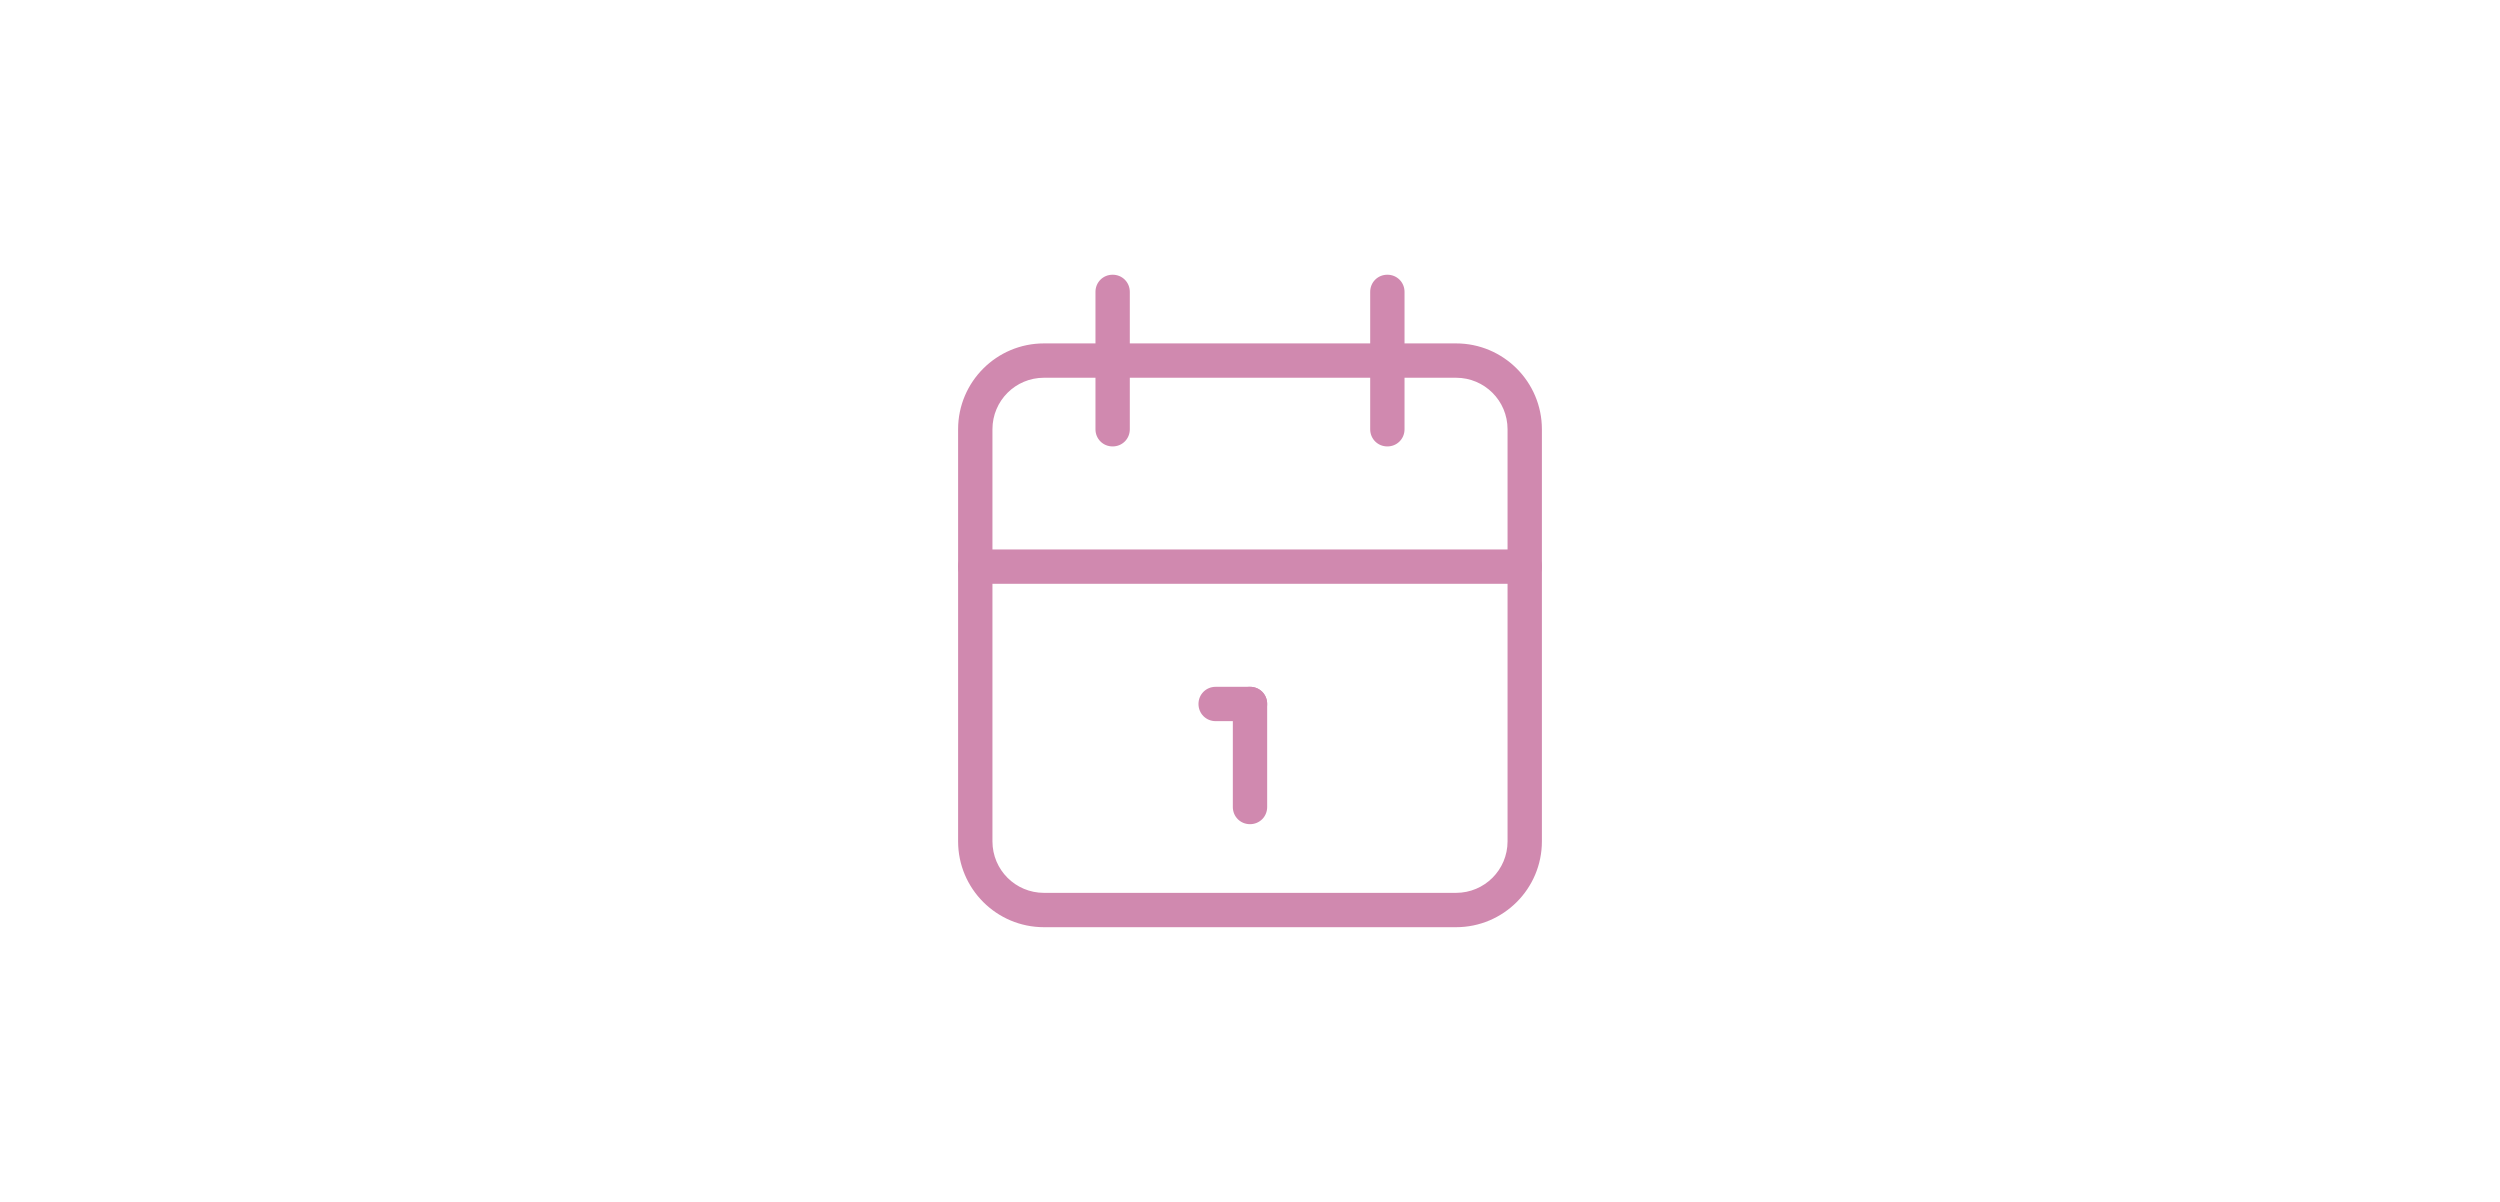 <svg width="416" height="200" viewBox="0 0 416 200" fill="none" xmlns="http://www.w3.org/2000/svg">
<rect width="416" height="200" fill="white"/>
<path d="M242.286 154.285H173.714C165.828 154.285 159.428 147.885 159.428 140V71.428C159.428 63.543 165.828 57.143 173.714 57.143H242.286C250.171 57.143 256.571 63.543 256.571 71.428V140C256.571 147.885 250.171 154.285 242.286 154.285ZM173.714 62.857C168.971 62.857 165.143 66.685 165.143 71.428V140C165.143 144.743 168.971 148.571 173.714 148.571H242.286C247.028 148.571 250.857 144.743 250.857 140V71.428C250.857 66.685 247.028 62.857 242.286 62.857H173.714Z" fill="#D089AF"/>
<path d="M230.857 74.286C229.257 74.286 228 73.029 228 71.429V48.572C228 46.971 229.257 45.714 230.857 45.714C232.457 45.714 233.714 46.971 233.714 48.572V71.429C233.714 73.029 232.457 74.286 230.857 74.286Z" fill="#D089AF"/>
<path d="M185.143 74.286C183.543 74.286 182.286 73.029 182.286 71.429V48.572C182.286 46.971 183.543 45.714 185.143 45.714C186.743 45.714 188 46.971 188 48.572V71.429C188 73.029 186.743 74.286 185.143 74.286Z" fill="#D089AF"/>
<path d="M253.714 97.143H162.286C160.686 97.143 159.428 95.886 159.428 94.286C159.428 92.686 160.686 91.429 162.286 91.429H253.714C255.314 91.429 256.571 92.686 256.571 94.286C256.571 95.886 255.314 97.143 253.714 97.143Z" fill="#D089AF"/>
<path d="M208 120H202.286C200.686 120 199.428 118.743 199.428 117.143C199.428 115.543 200.686 114.286 202.286 114.286H208C209.6 114.286 210.857 115.543 210.857 117.143C210.857 118.743 209.6 120 208 120Z" fill="#D089AF"/>
<path d="M208 137.143C206.4 137.143 205.143 135.886 205.143 134.286V117.143C205.143 115.543 206.4 114.286 208 114.286C209.6 114.286 210.857 115.543 210.857 117.143V134.286C210.857 135.886 209.6 137.143 208 137.143Z" fill="#D089AF"/>
</svg>

